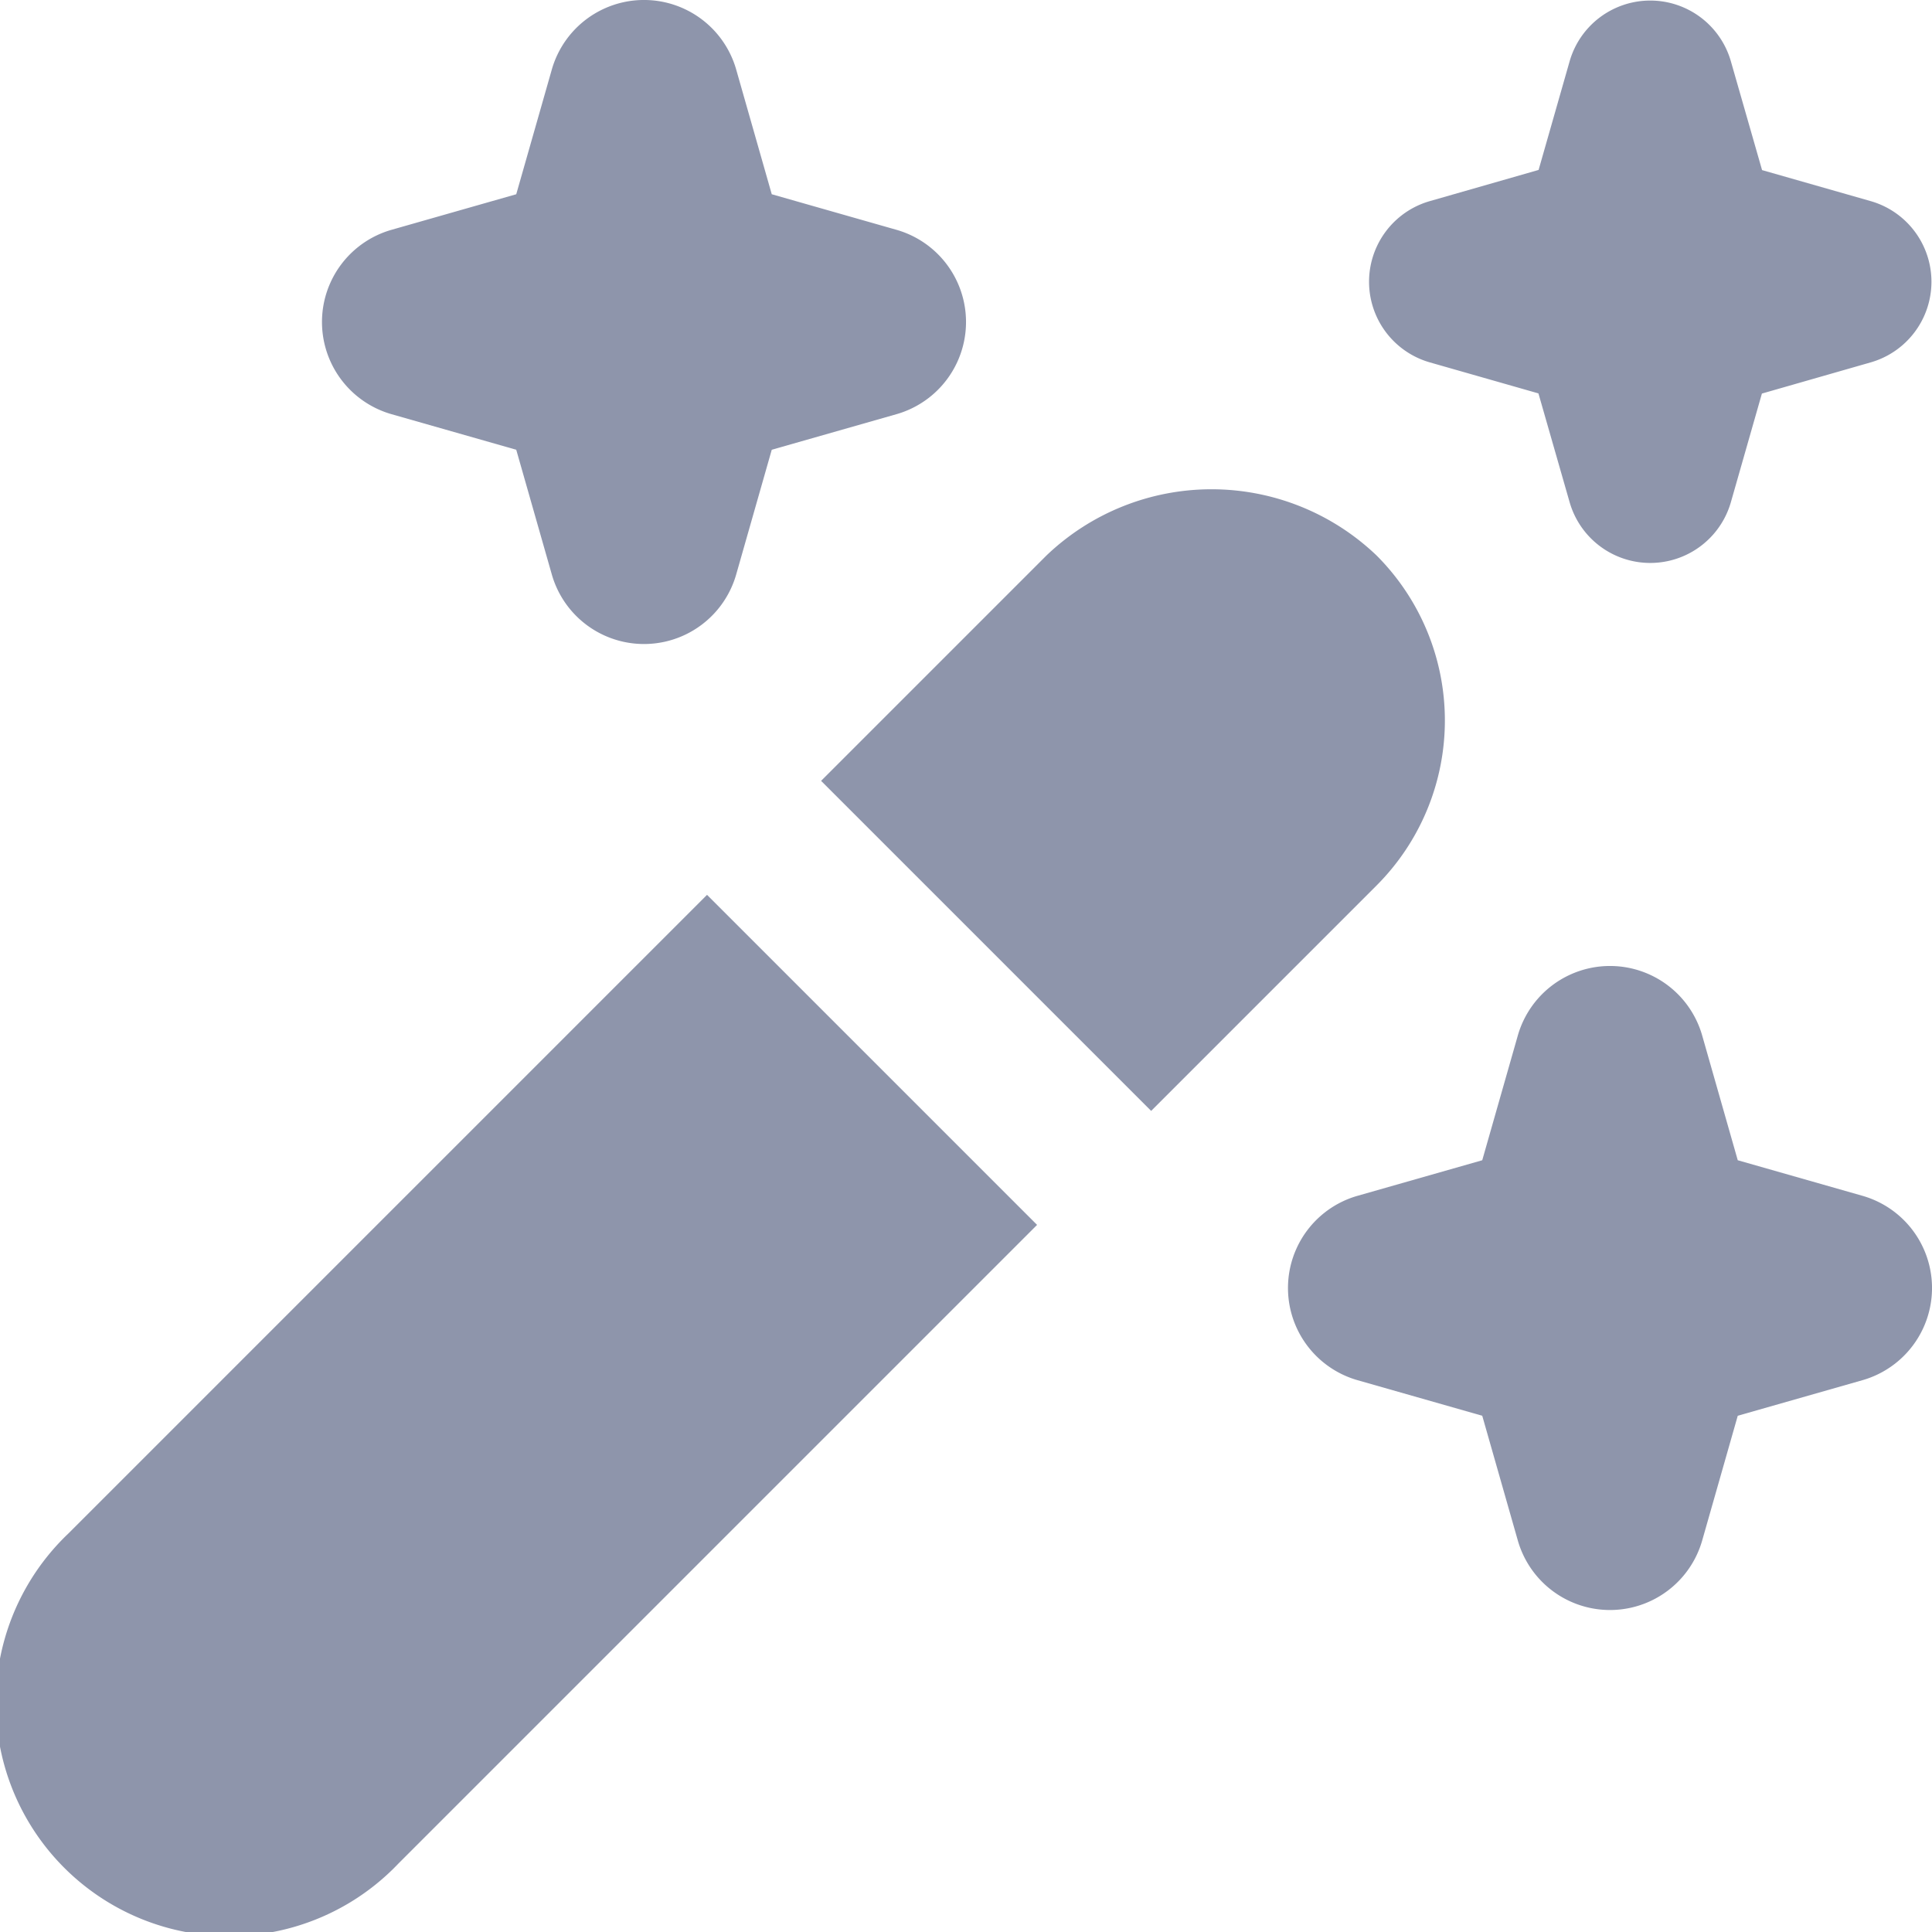 <?xml version="1.0" encoding="UTF-8"?> <svg xmlns="http://www.w3.org/2000/svg" xmlns:xlink="http://www.w3.org/1999/xlink" version="1.1" width="512" height="512" x="0" y="0" viewBox="0 0 24 24" style="enable-background:new 0 0 512 512" xml:space="preserve" class=""><g><path d="m12.883 15.216-7.935 7.935a2.9 2.9 0 1 1-4.1-4.1l7.935-7.935zM17.1 6.9a2.967 2.967 0 0 0-4.1 0l-2.8 2.8 4.1 4.1 2.8-2.8a2.9 2.9 0 0 0 0-4.1zM4.863 5.145l1.55.442.442 1.55a1.191 1.191 0 0 0 2.29 0l.442-1.55 1.55-.442a1.191 1.191 0 0 0 0-2.29l-1.55-.442-.442-1.55a1.191 1.191 0 0 0-2.29 0l-.442 1.55-1.55.442a1.191 1.191 0 0 0 0 2.29zm12 12 1.55.442.442 1.55a1.191 1.191 0 0 0 2.29 0l.442-1.55 1.55-.442a1.191 1.191 0 0 0 0-2.29l-1.55-.442-.442-1.55a1.191 1.191 0 0 0-2.29 0l-.442 1.55-1.55.442a1.191 1.191 0 0 0 0 2.29zM17.756 4.5l1.355.387.389 1.357a1.042 1.042 0 0 0 2 0l.387-1.355 1.357-.389a1.042 1.042 0 0 0 0-2l-1.355-.387L21.5.756a1.042 1.042 0 0 0-2 0l-.387 1.355-1.357.389a1.042 1.042 0 0 0 0 2z" fill="#8e95ab" opacity="1" data-original="#000000"></path></g></svg> 